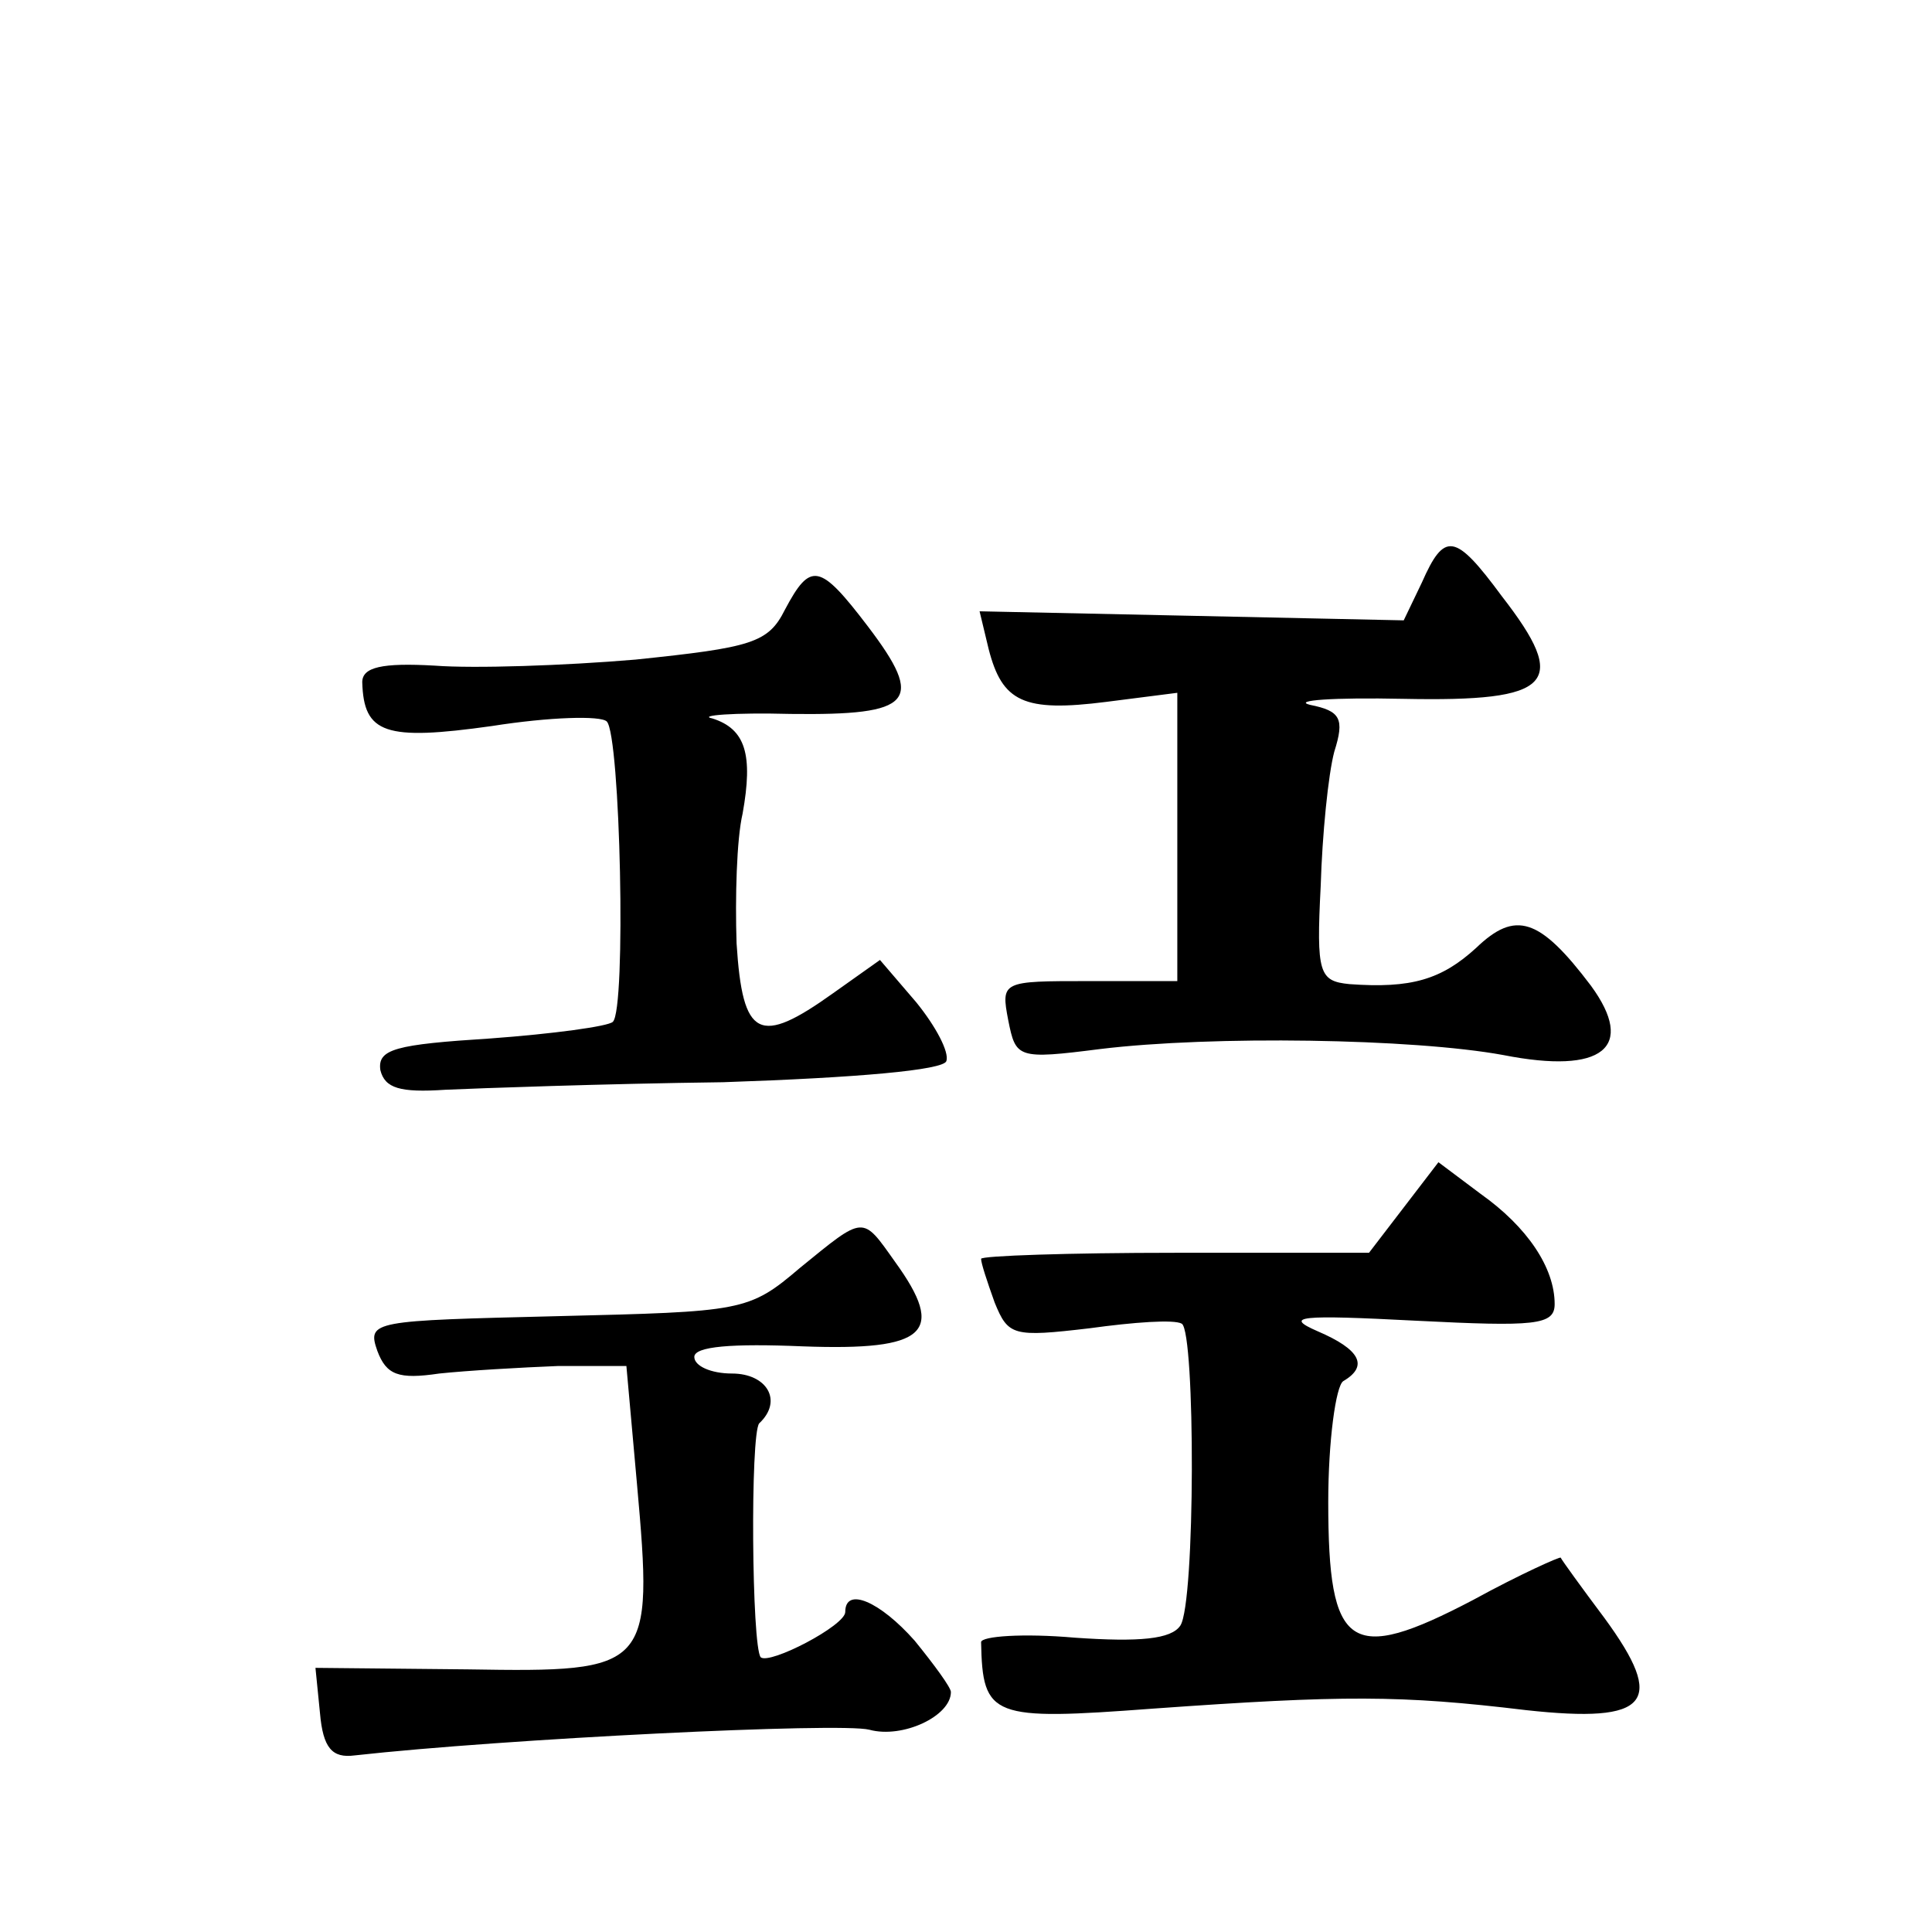 <?xml version="1.0" standalone="no"?>
<!DOCTYPE svg PUBLIC "-//W3C//DTD SVG 20010904//EN"
 "http://www.w3.org/TR/2001/REC-SVG-20010904/DTD/svg10.dtd">
<svg version="1.0" xmlns="http://www.w3.org/2000/svg"
 width="128pt" height="128pt" viewBox="0 0 128 128"
 preserveAspectRatio="xMidYMid meet">
<g transform="translate(0,128) scale(0.1,-0.1)"
fill="#0" stroke="none">
<path d="M942 894 l-12 -25 -140 3 -141 3 6 -25 c9 -35 23 -42 78 -35 l47 6 0 -96
0 -95 -59 0 c-57 0 -58 0 -53 -26 5 -25 6 -26 61 -19 74 9 207 7 267 -4 66 -13
88 5 58 46 -34 45 -50 50 -76 25 -23 -21 -43 -27 -84 -24 -20 2 -22 7 -19 65 1
34 5 74 9 89 7 22 4 27 -16 31 -12 3 15 5 62 4 99 -2 110 10 65 68 -31 42 -38 43
-53 9z M520 876 c-11 -22 -22 -25 -99 -33 -47 -4 -107 -6 -133 -4 -35 2 -48 -1
-48 -11 1 -34 15 -39 86 -29 38 6 72 7 76 3 9 -9 13 -191 4 -199 -3 -3 -40 -8 -81
-11 -63 -4 -75 -7 -73 -21 3 -12 13 -15 43 -13 22 1 105 4 184 5 89 3 146 8 148
14 2 6 -7 23 -20 39 l-24 28 -31 -22 c-49 -35 -60 -30 -64 33 -1 30 0 69 4 86 7
39 2 56 -20 63 -10 2 14 4 52 3 81 -1 89 8 51 58 -32 42 -38 43 -55 11z M930 480
l-23 -30 -128 0 c-71 0 -129 -2 -129 -4 0 -3 4 -15 9 -29 9 -22 12 -23 63 -17 29
4 56 6 61 3 9 -6 9 -185 -1 -200 -6 -9 -27 -11 -70 -8 -34 3 -62 1 -62 -3 1 -50
7 -52 114 -44 126 9 164 9 247 -1 82 -9 93 5 52 61 -15 20 -28 38 -29 40 0 1 -27
-11 -58 -28 -82 -43 -96 -33 -96 65 0 40 5 77 10 80 17 10 11 21 -17 33 -23 10
-12 11 65 7 79 -4 92 -3 92 11 0 24 -18 51 -49 73 l-28 21 -23 -30z M530 440 c-34
-29 -38 -29 -161 -32 -122 -3 -126 -3 -119 -23 6 -16 14 -19 41 -15 19 2 54 4 79
5 l45 0 7 -78 c11 -123 9 -125 -112 -123 l-101 1 3 -30 c2 -23 8 -30 23 -28 99
11 322 22 341 17 22 -6 54 9 54 25 0 3 -11 18 -24 34 -23 26 -46 36 -46 19 0 -9
-50 -35 -56 -30 -6 7 -7 148 -1 155 16 15 5 33 -18 33 -14 0 -25 5 -25 11 0 7 25
9 72 7 82 -3 95 9 61 56 -22 31 -20 31 -63 -4z"/>
</g>
</svg>
